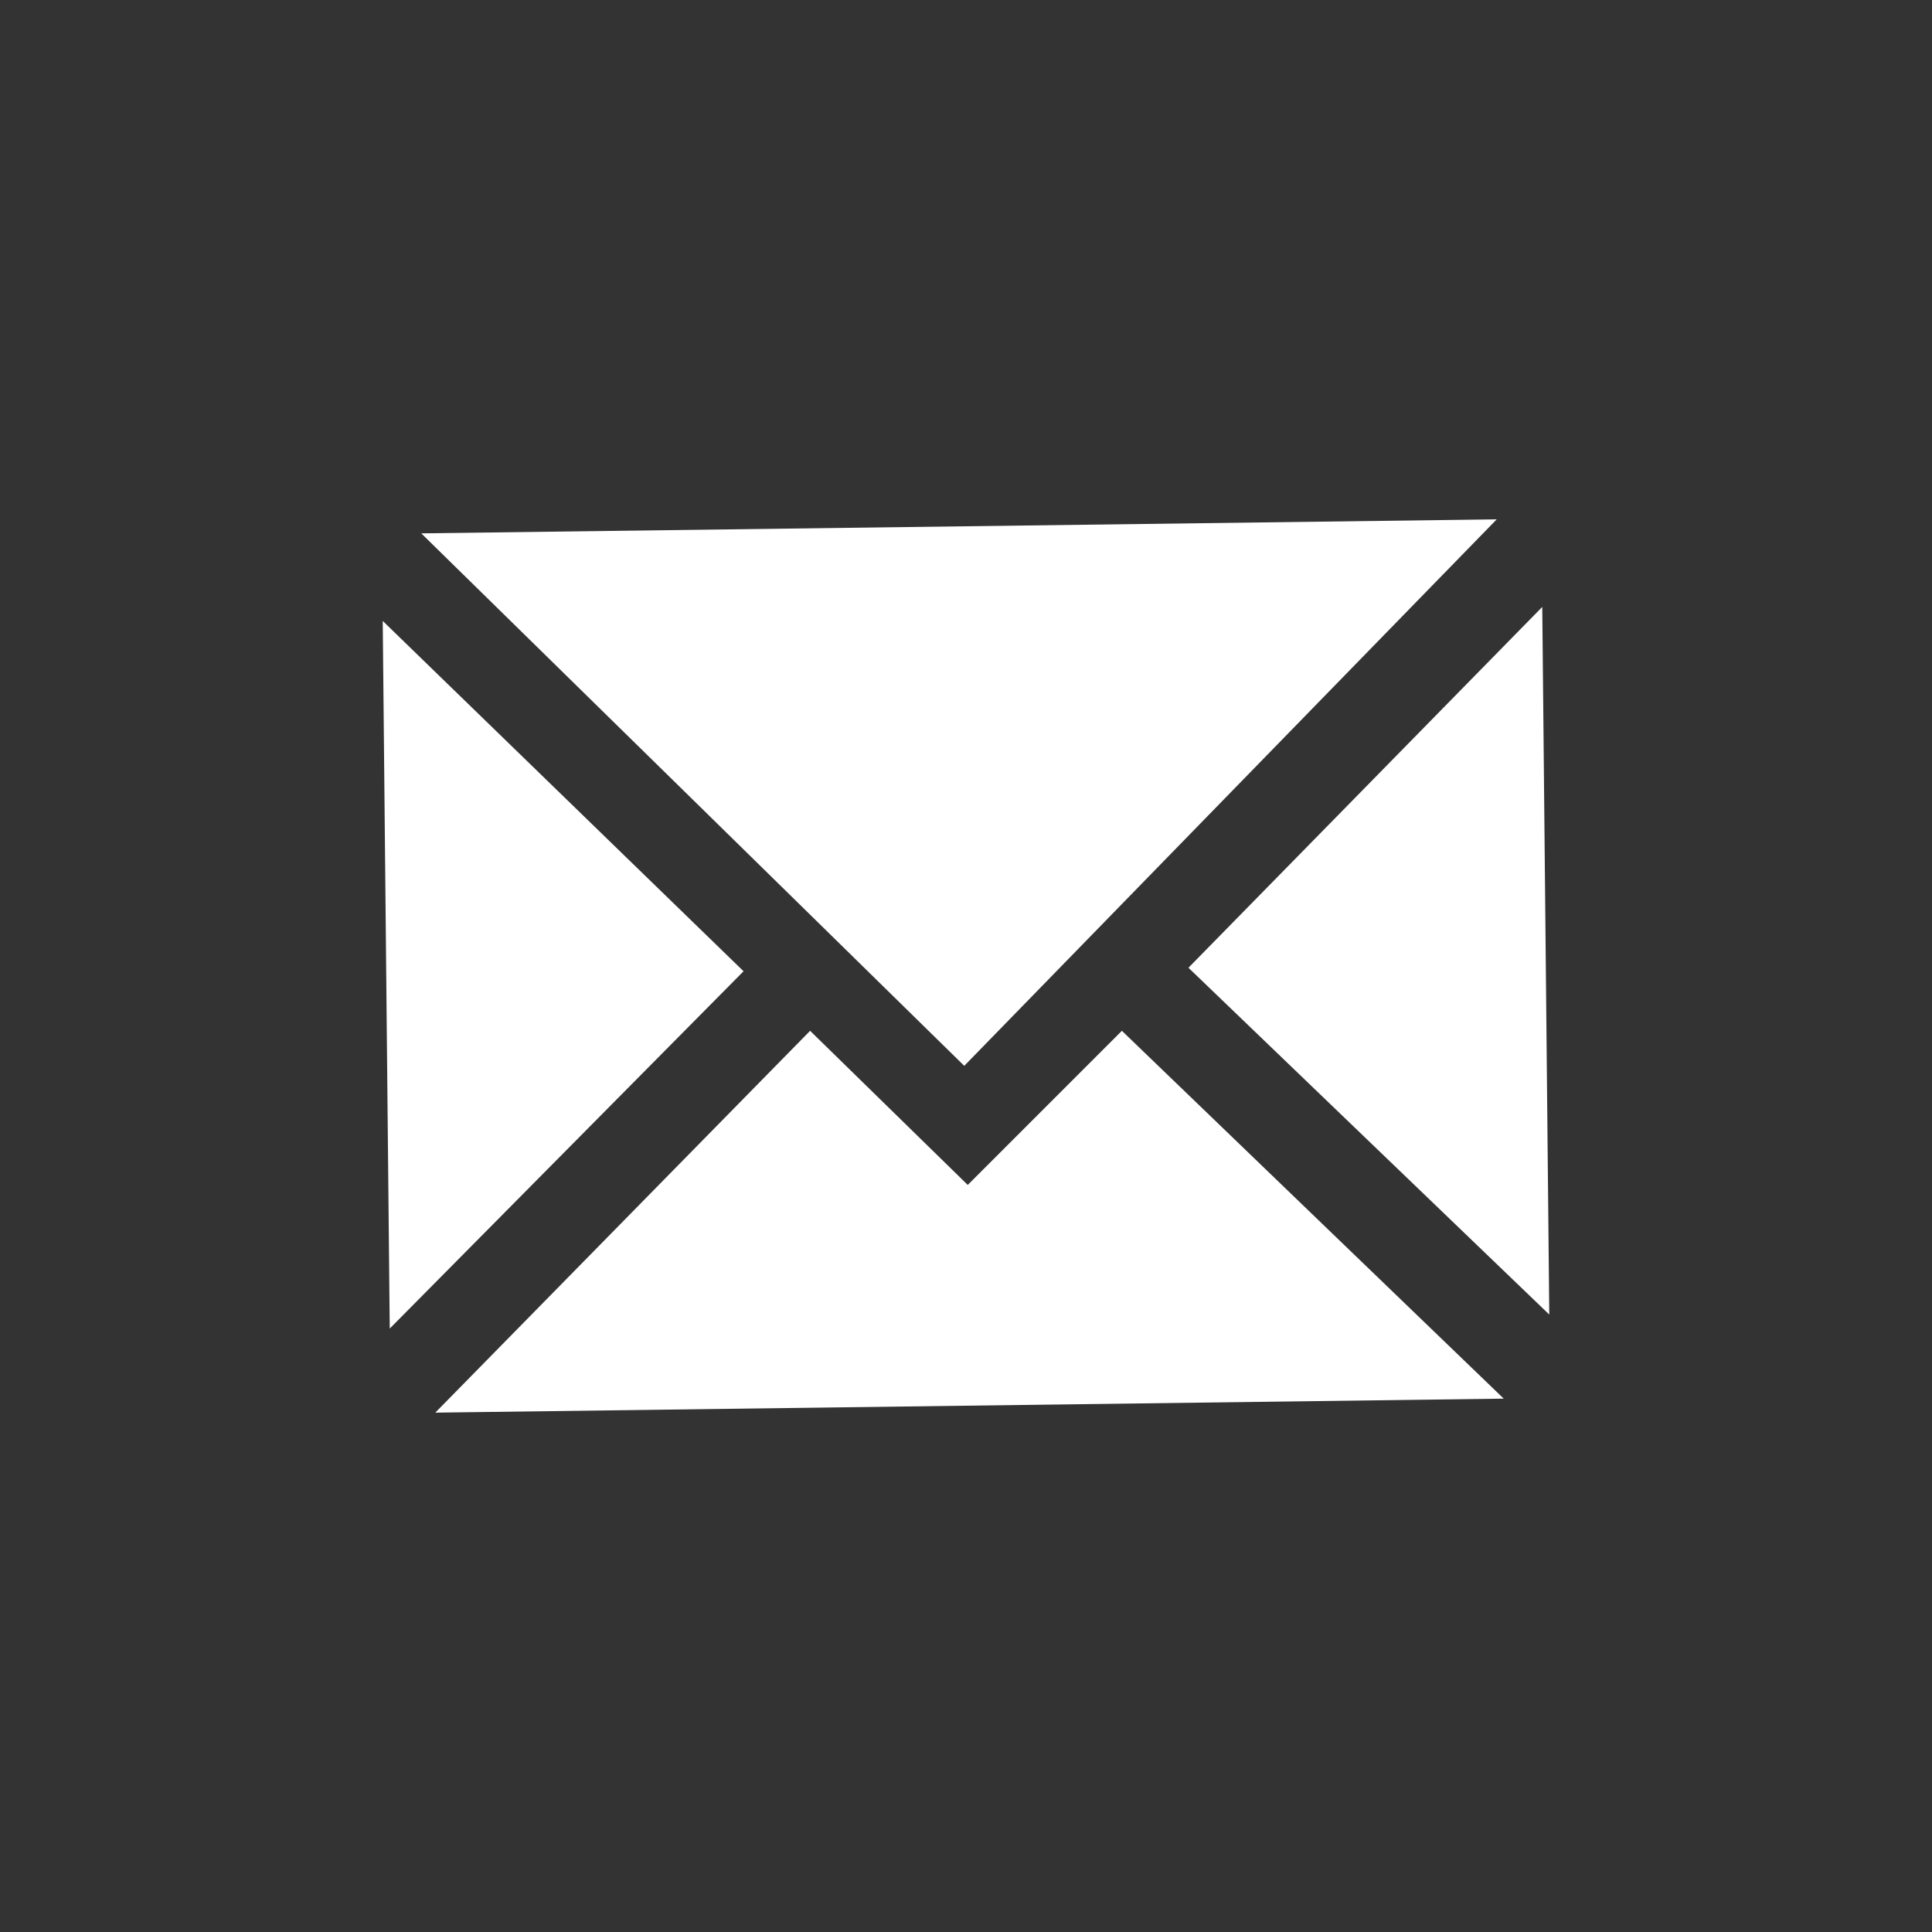 <?xml version="1.0" encoding="UTF-8"?>
<!-- Generator: Adobe Illustrator 16.0.3, SVG Export Plug-In . SVG Version: 6.00 Build 0)  -->
<svg xmlns="http://www.w3.org/2000/svg" xmlns:xlink="http://www.w3.org/1999/xlink" version="1.1" id="Ebene_1" x="0px" y="0px" width="580.936px" height="580.935px" viewBox="5415.591 1933.282 580.936 580.935" xml:space="preserve">
<rect x="5415.591" y="1933.282" width="580.936" height="580.935" fill="#333333" stroke="none"/>
<polygon fill="#FFFFFF" points="5705.533,2253.769 5865.642,2089.447 5542.262,2093.66 "></polygon>
<polygon fill="#FFFFFF" points="5752.933,2243.236 5706.585,2289.583 5659.185,2243.236 5546.476,2358.052 5867.75,2353.839 "></polygon>
<polygon fill="#FFFFFF" points="5772.947,2224.277 5881.443,2328.558 5879.336,2115.781 "></polygon>
<polygon fill="#FFFFFF" points="5532.782,2332.771 5639.171,2225.33 5530.675,2119.994 "></polygon>
</svg>

